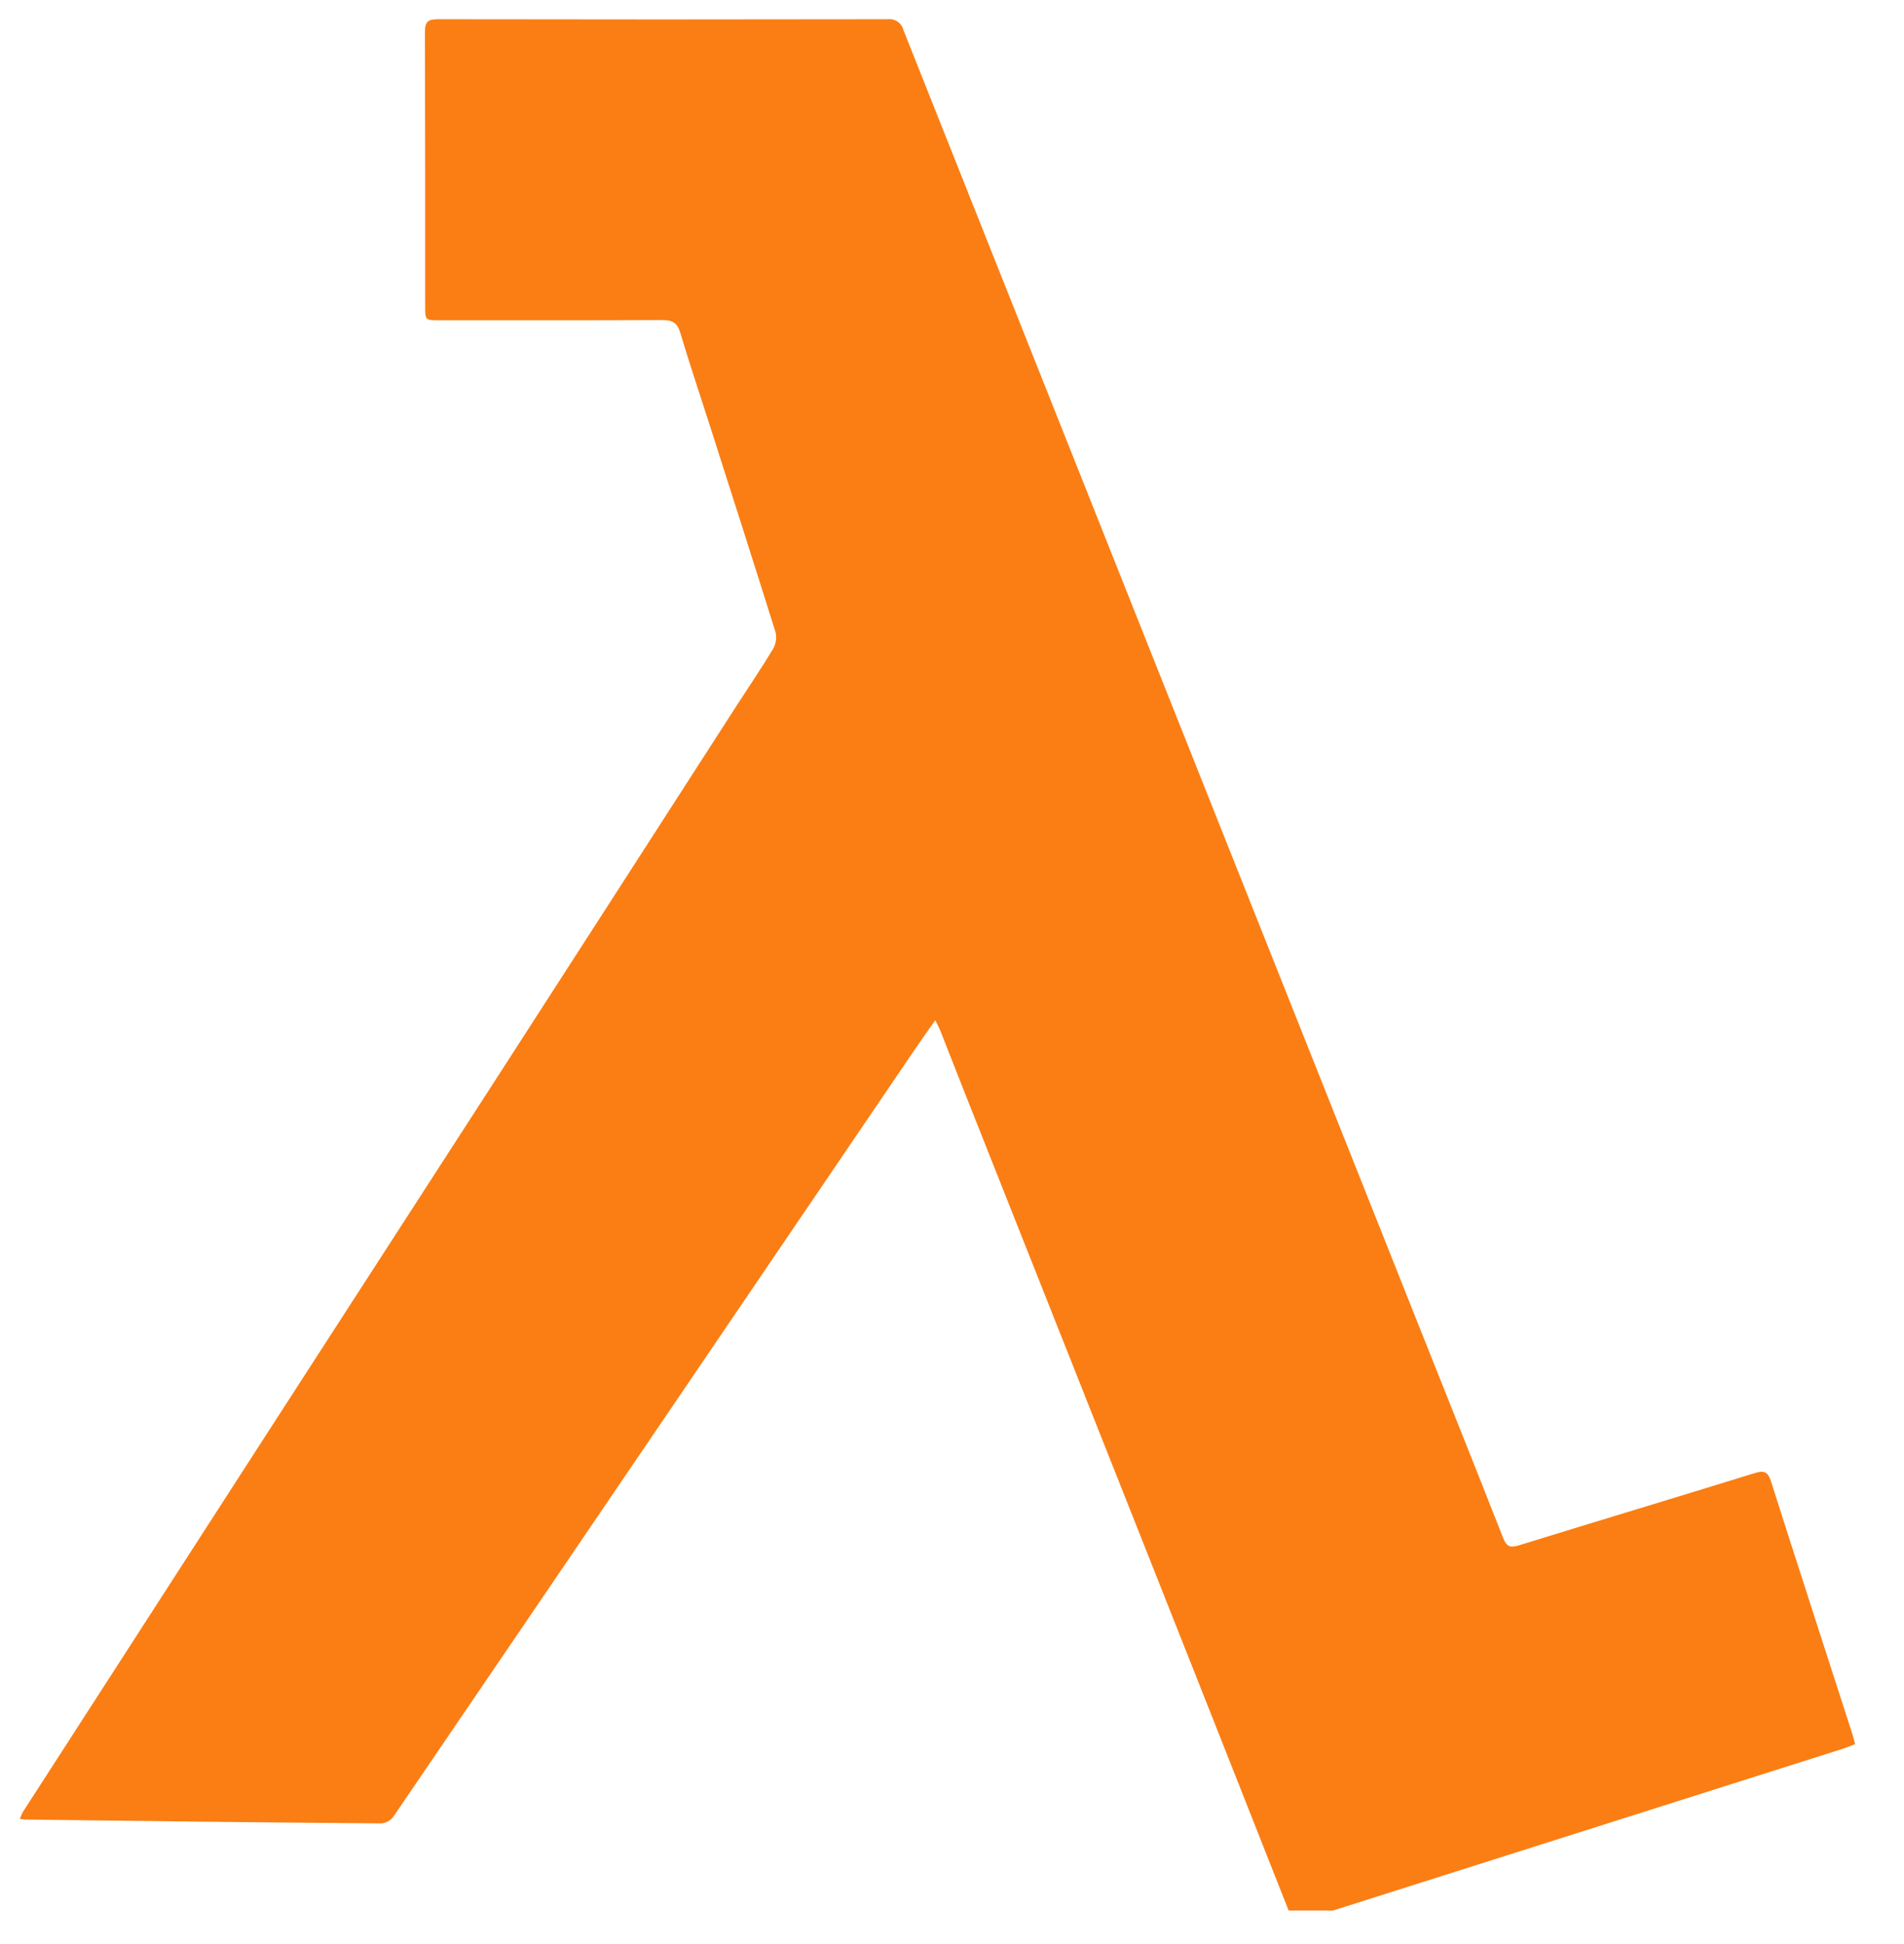<svg width="48" height="49" viewBox="0 0 48 49" fill="none" xmlns="http://www.w3.org/2000/svg">
<g clip-path="url(#clip0_2245_34309)">
<path d="M23.579 25.715C23.403 25.965 23.254 26.171 23.112 26.379C20.834 29.732 18.557 33.084 16.28 36.436C14.163 39.553 12.043 42.669 9.921 45.783C9.886 45.832 9.841 45.873 9.788 45.904C9.736 45.934 9.679 45.953 9.619 45.959C6.623 45.934 3.627 45.901 0.633 45.862C0.6 45.862 0.565 45.852 0.5 45.842C0.524 45.779 0.552 45.718 0.584 45.659C2.674 42.42 4.763 39.181 6.853 35.943C8.706 33.073 10.561 30.204 12.416 27.336C14.473 24.149 16.528 20.959 18.582 17.768C18.886 17.297 19.201 16.835 19.489 16.356C19.563 16.228 19.585 16.076 19.551 15.932C18.997 14.167 18.433 12.407 17.869 10.646C17.628 9.892 17.375 9.143 17.149 8.384C17.076 8.141 16.956 8.067 16.707 8.068C14.825 8.076 12.953 8.073 11.077 8.073C10.72 8.073 10.719 8.073 10.719 7.721C10.719 5.414 10.719 3.107 10.713 0.799C10.713 0.542 10.797 0.485 11.038 0.485C14.816 0.492 18.596 0.492 22.375 0.485C22.463 0.474 22.552 0.495 22.625 0.544C22.699 0.594 22.752 0.668 22.774 0.754C24.767 5.766 26.76 10.777 28.753 15.786C31.078 21.627 33.403 27.469 35.728 33.312C36.45 35.126 37.177 36.938 37.891 38.756C37.976 38.978 38.065 39.02 38.289 38.951C40.269 38.339 42.255 37.743 44.234 37.13C44.483 37.052 44.574 37.104 44.651 37.351C45.327 39.474 46.016 41.592 46.7 43.712C46.723 43.785 46.741 43.859 46.768 43.961C46.627 44.013 46.494 44.072 46.358 44.109C41.855 45.536 37.355 46.964 32.858 48.392C32.643 48.459 32.579 48.386 32.507 48.206C31.133 44.725 29.756 41.245 28.376 37.767C27.026 34.362 25.675 30.956 24.324 27.551C24.121 27.039 23.922 26.525 23.719 26.014C23.687 25.926 23.643 25.85 23.579 25.715Z" fill="#FA7E14"/>
</g>
<defs>
<clipPath id="clip0_2245_34309">
<rect width="48" height="48" fill="white" transform="translate(0 0.154)"/>
</clipPath>
</defs>
</svg>
